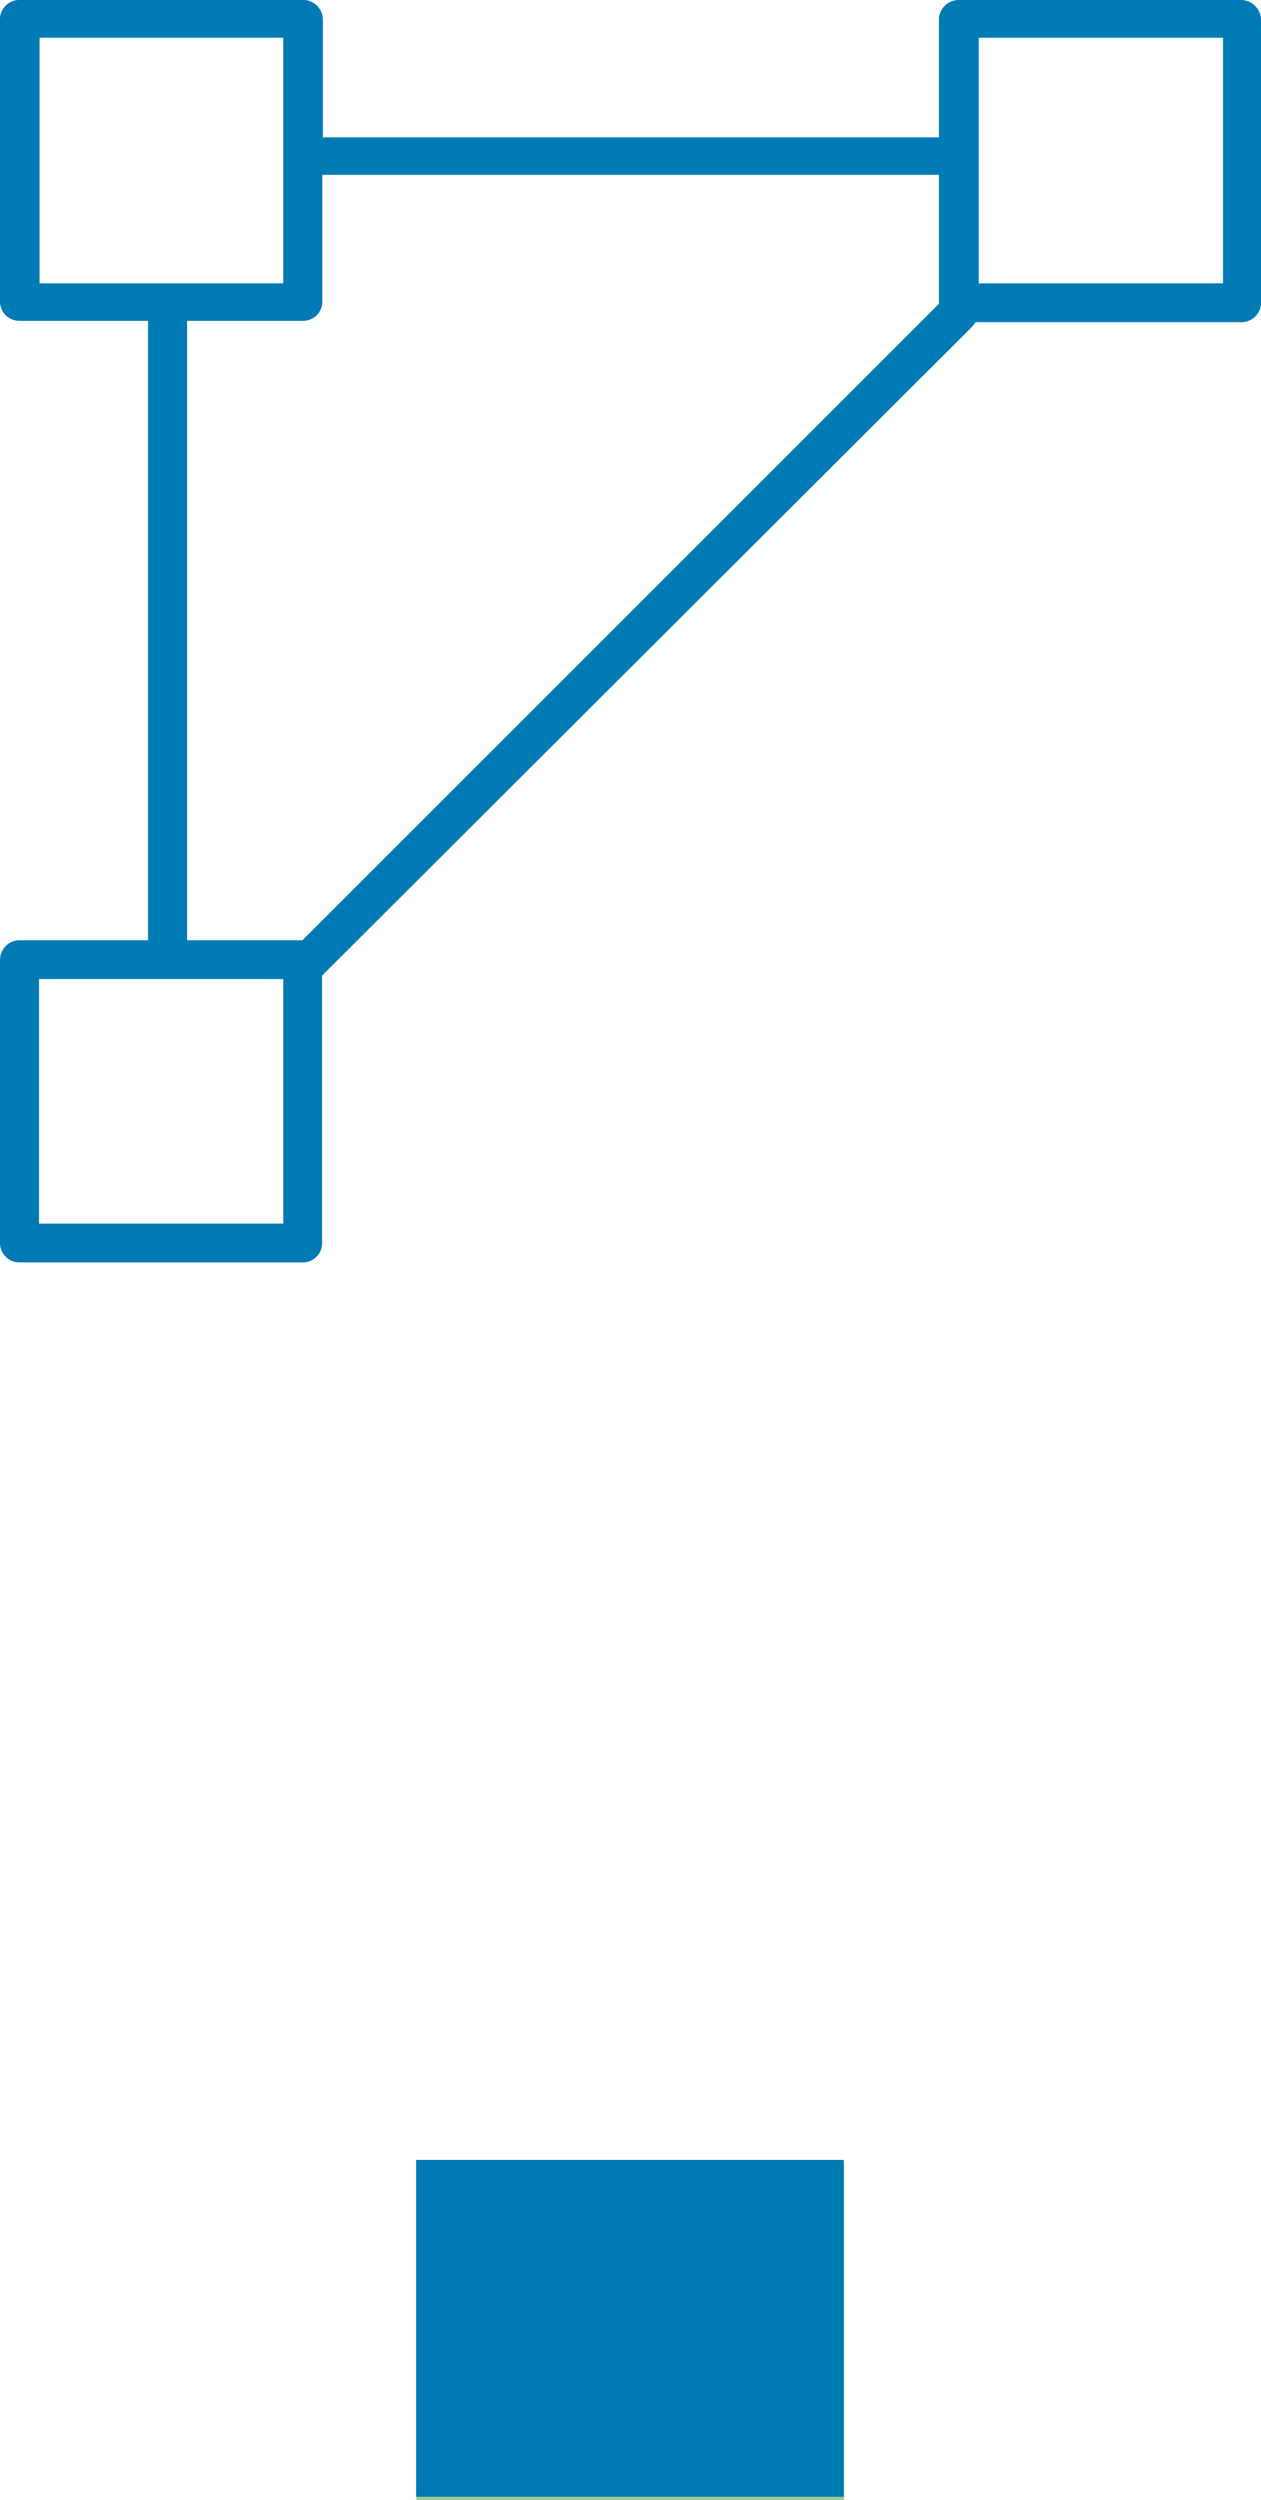 <svg id="Layer_1" data-name="Layer 1" xmlns="http://www.w3.org/2000/svg" viewBox="0 0 48.12 95.38"><defs><style>.cls-1{fill:#9dcd96;}.cls-2{fill:#007ab4;}</style></defs><title>60000SQM</title><rect class="cls-1" x="15.89" y="82.53" width="16.32" height="12.85"/><rect class="cls-2" x="15.88" y="82.4" width="16.32" height="12.85"/><path class="cls-2" d="M11.56,48.16H.75A.74.74,0,0,1,0,47.43H0V36.61a.75.75,0,0,1,.74-.74H5.65V12.24H.74A.74.74,0,0,1,0,11.52V.69A.74.74,0,0,1,.78,0H11.59a.75.75,0,0,1,.73.74v4.5H35.83V.7a.76.76,0,0,1,.74-.7H47.38a.77.77,0,0,1,.74.74V11.55a.74.74,0,0,1-.74.74H37.23l-.14.18L12.29,37.22v10.2a.73.73,0,0,1-.71.74ZM1.49,46.68h9.32V37.35H1.49ZM7.14,35.87h4.4L35.83,11.59V6.67H12.3V11.5a.73.73,0,0,1-.71.74H7.14ZM37.35,10.81h9.32V1.44H37.35Zm-30.94,0h4.4V1.44H1.51v9.37Z" transform="translate(0 0)"/></svg>